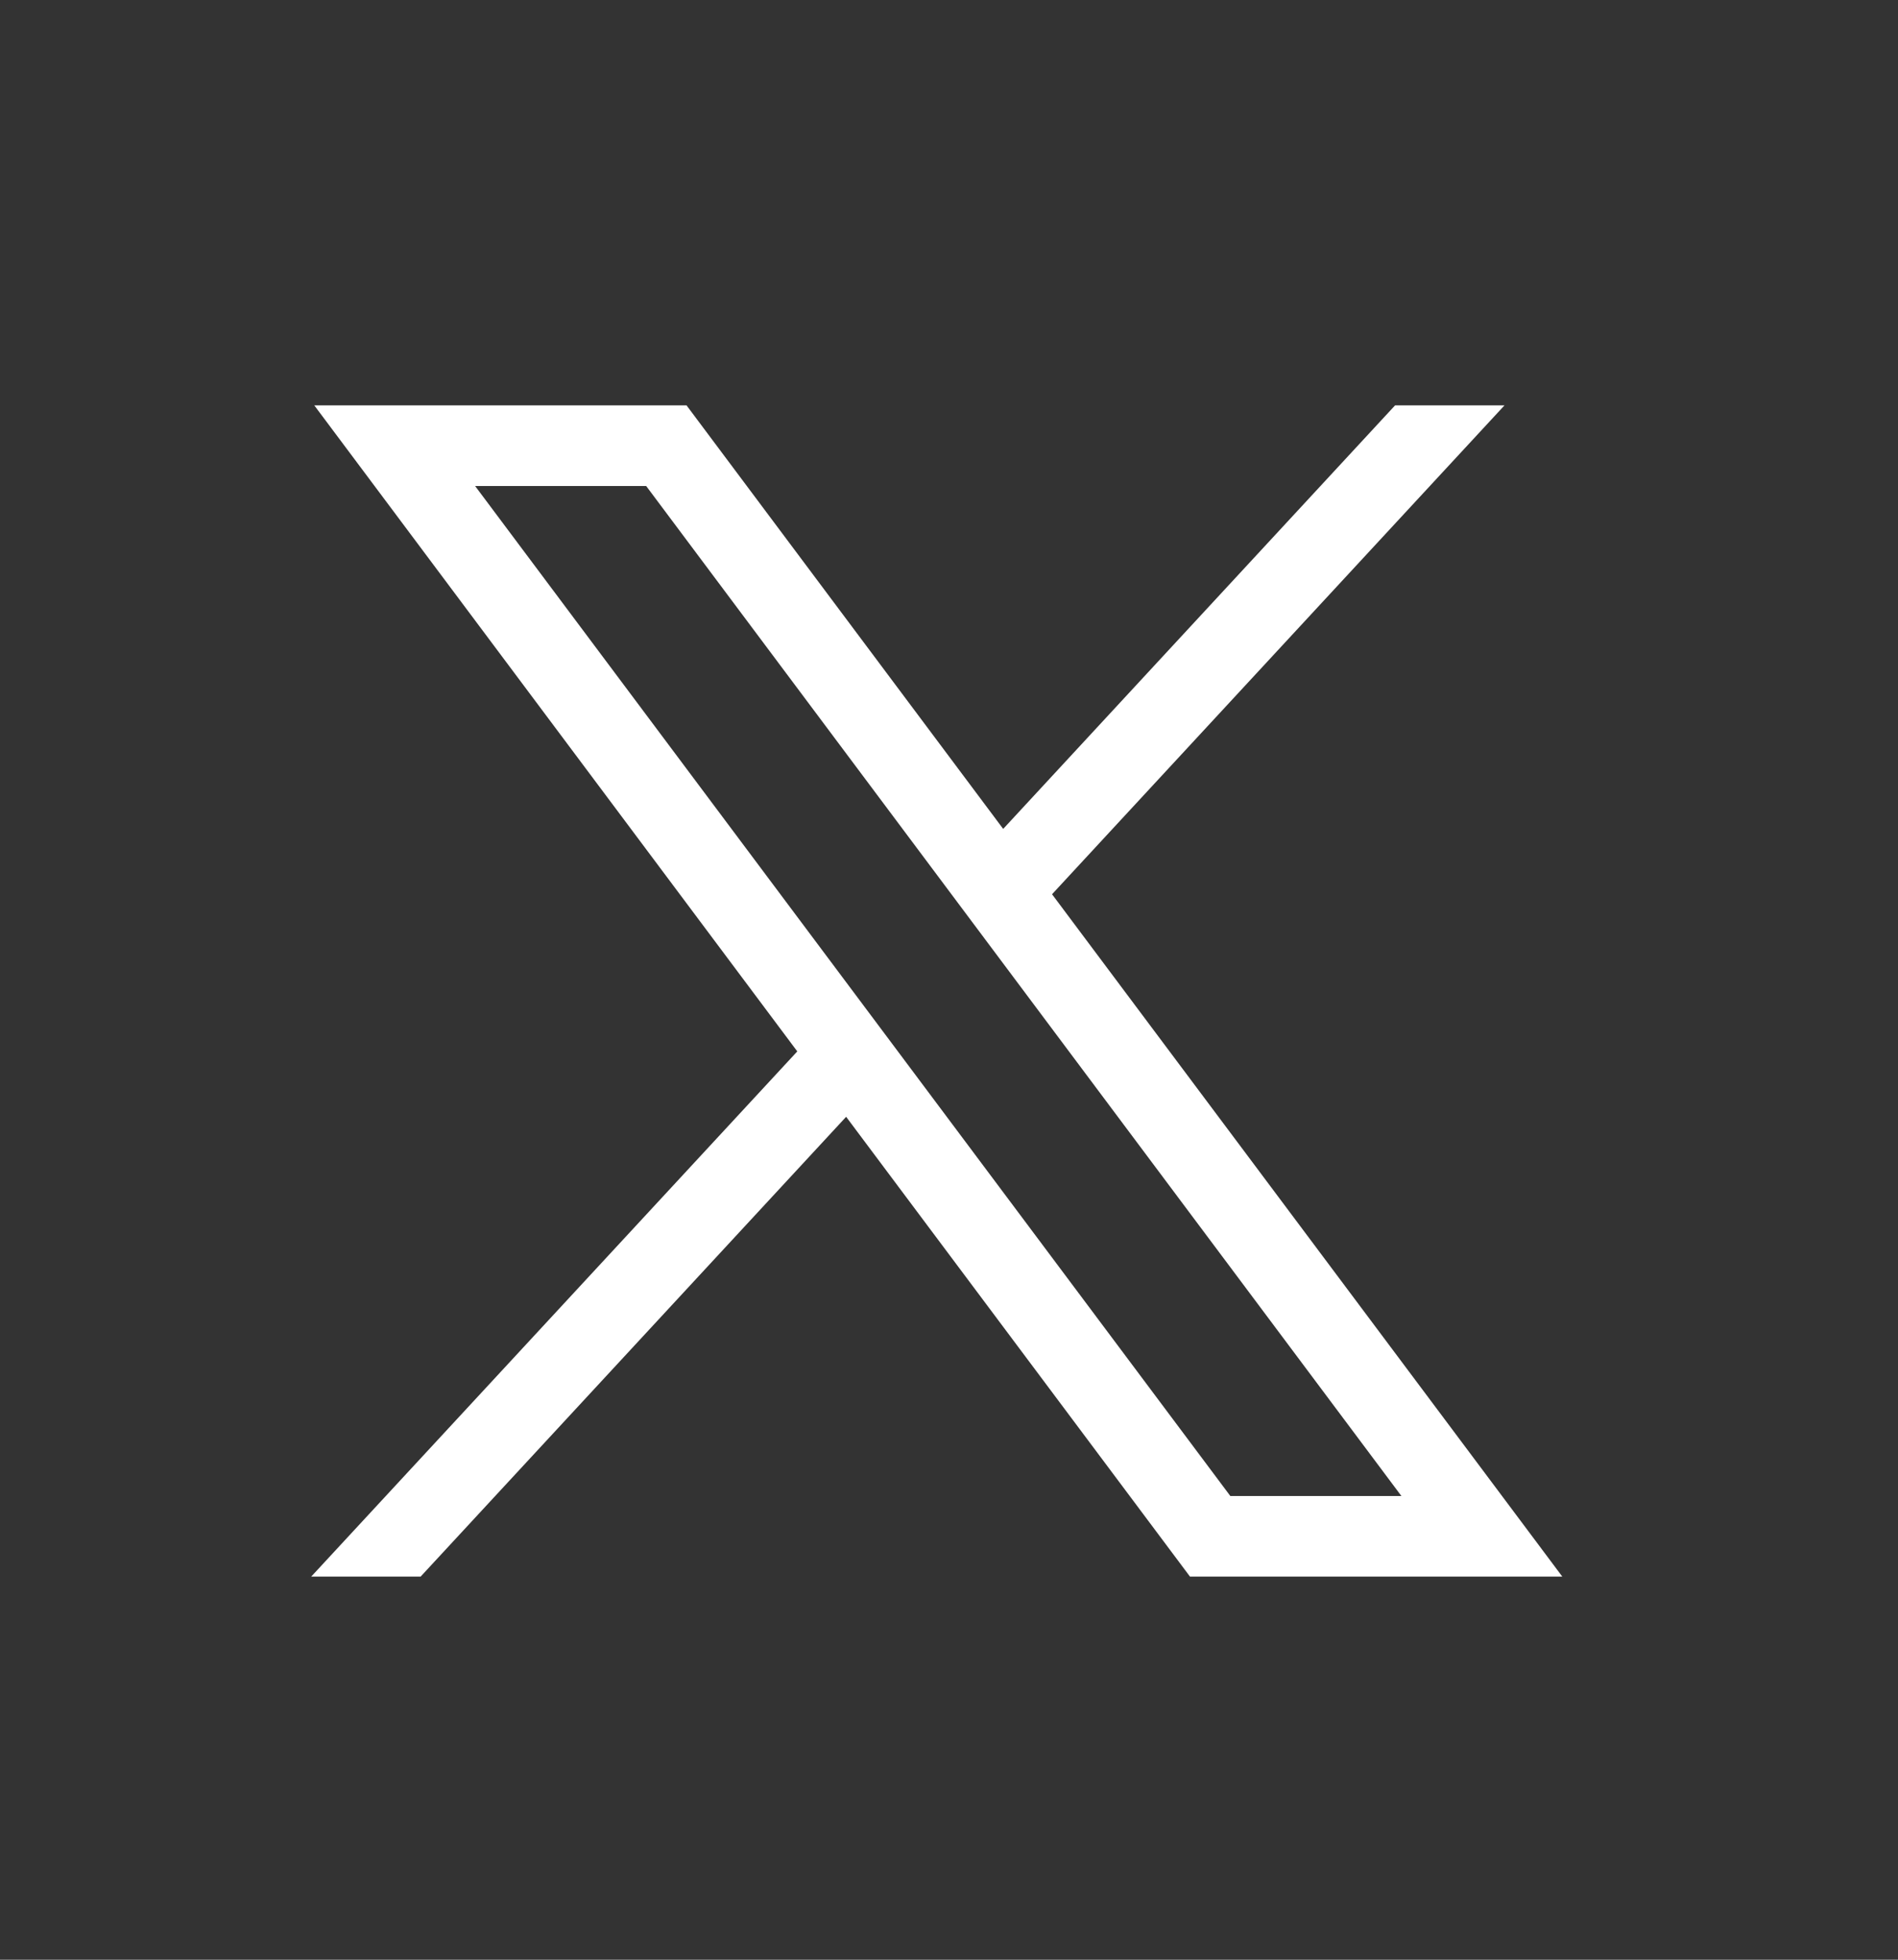 <?xml version="1.0" encoding="UTF-8"?>
<svg xmlns="http://www.w3.org/2000/svg" width="31" height="32" viewBox="0 0 31 32" fill="none">
  <rect x="0" y="0" width="31" height="32" fill="#333333" stroke="none"/>
  <path d="M5.133 6.619L13.022 17.168L5.083 25.744H6.87L13.82 18.236L19.436 25.744H25.517L17.183 14.602L24.573 6.619H22.786L16.385 13.535L11.213 6.619H5.133ZM7.76 7.936H10.554L22.889 24.428H20.095L7.76 7.936Z" fill="white"></path>
</svg>
